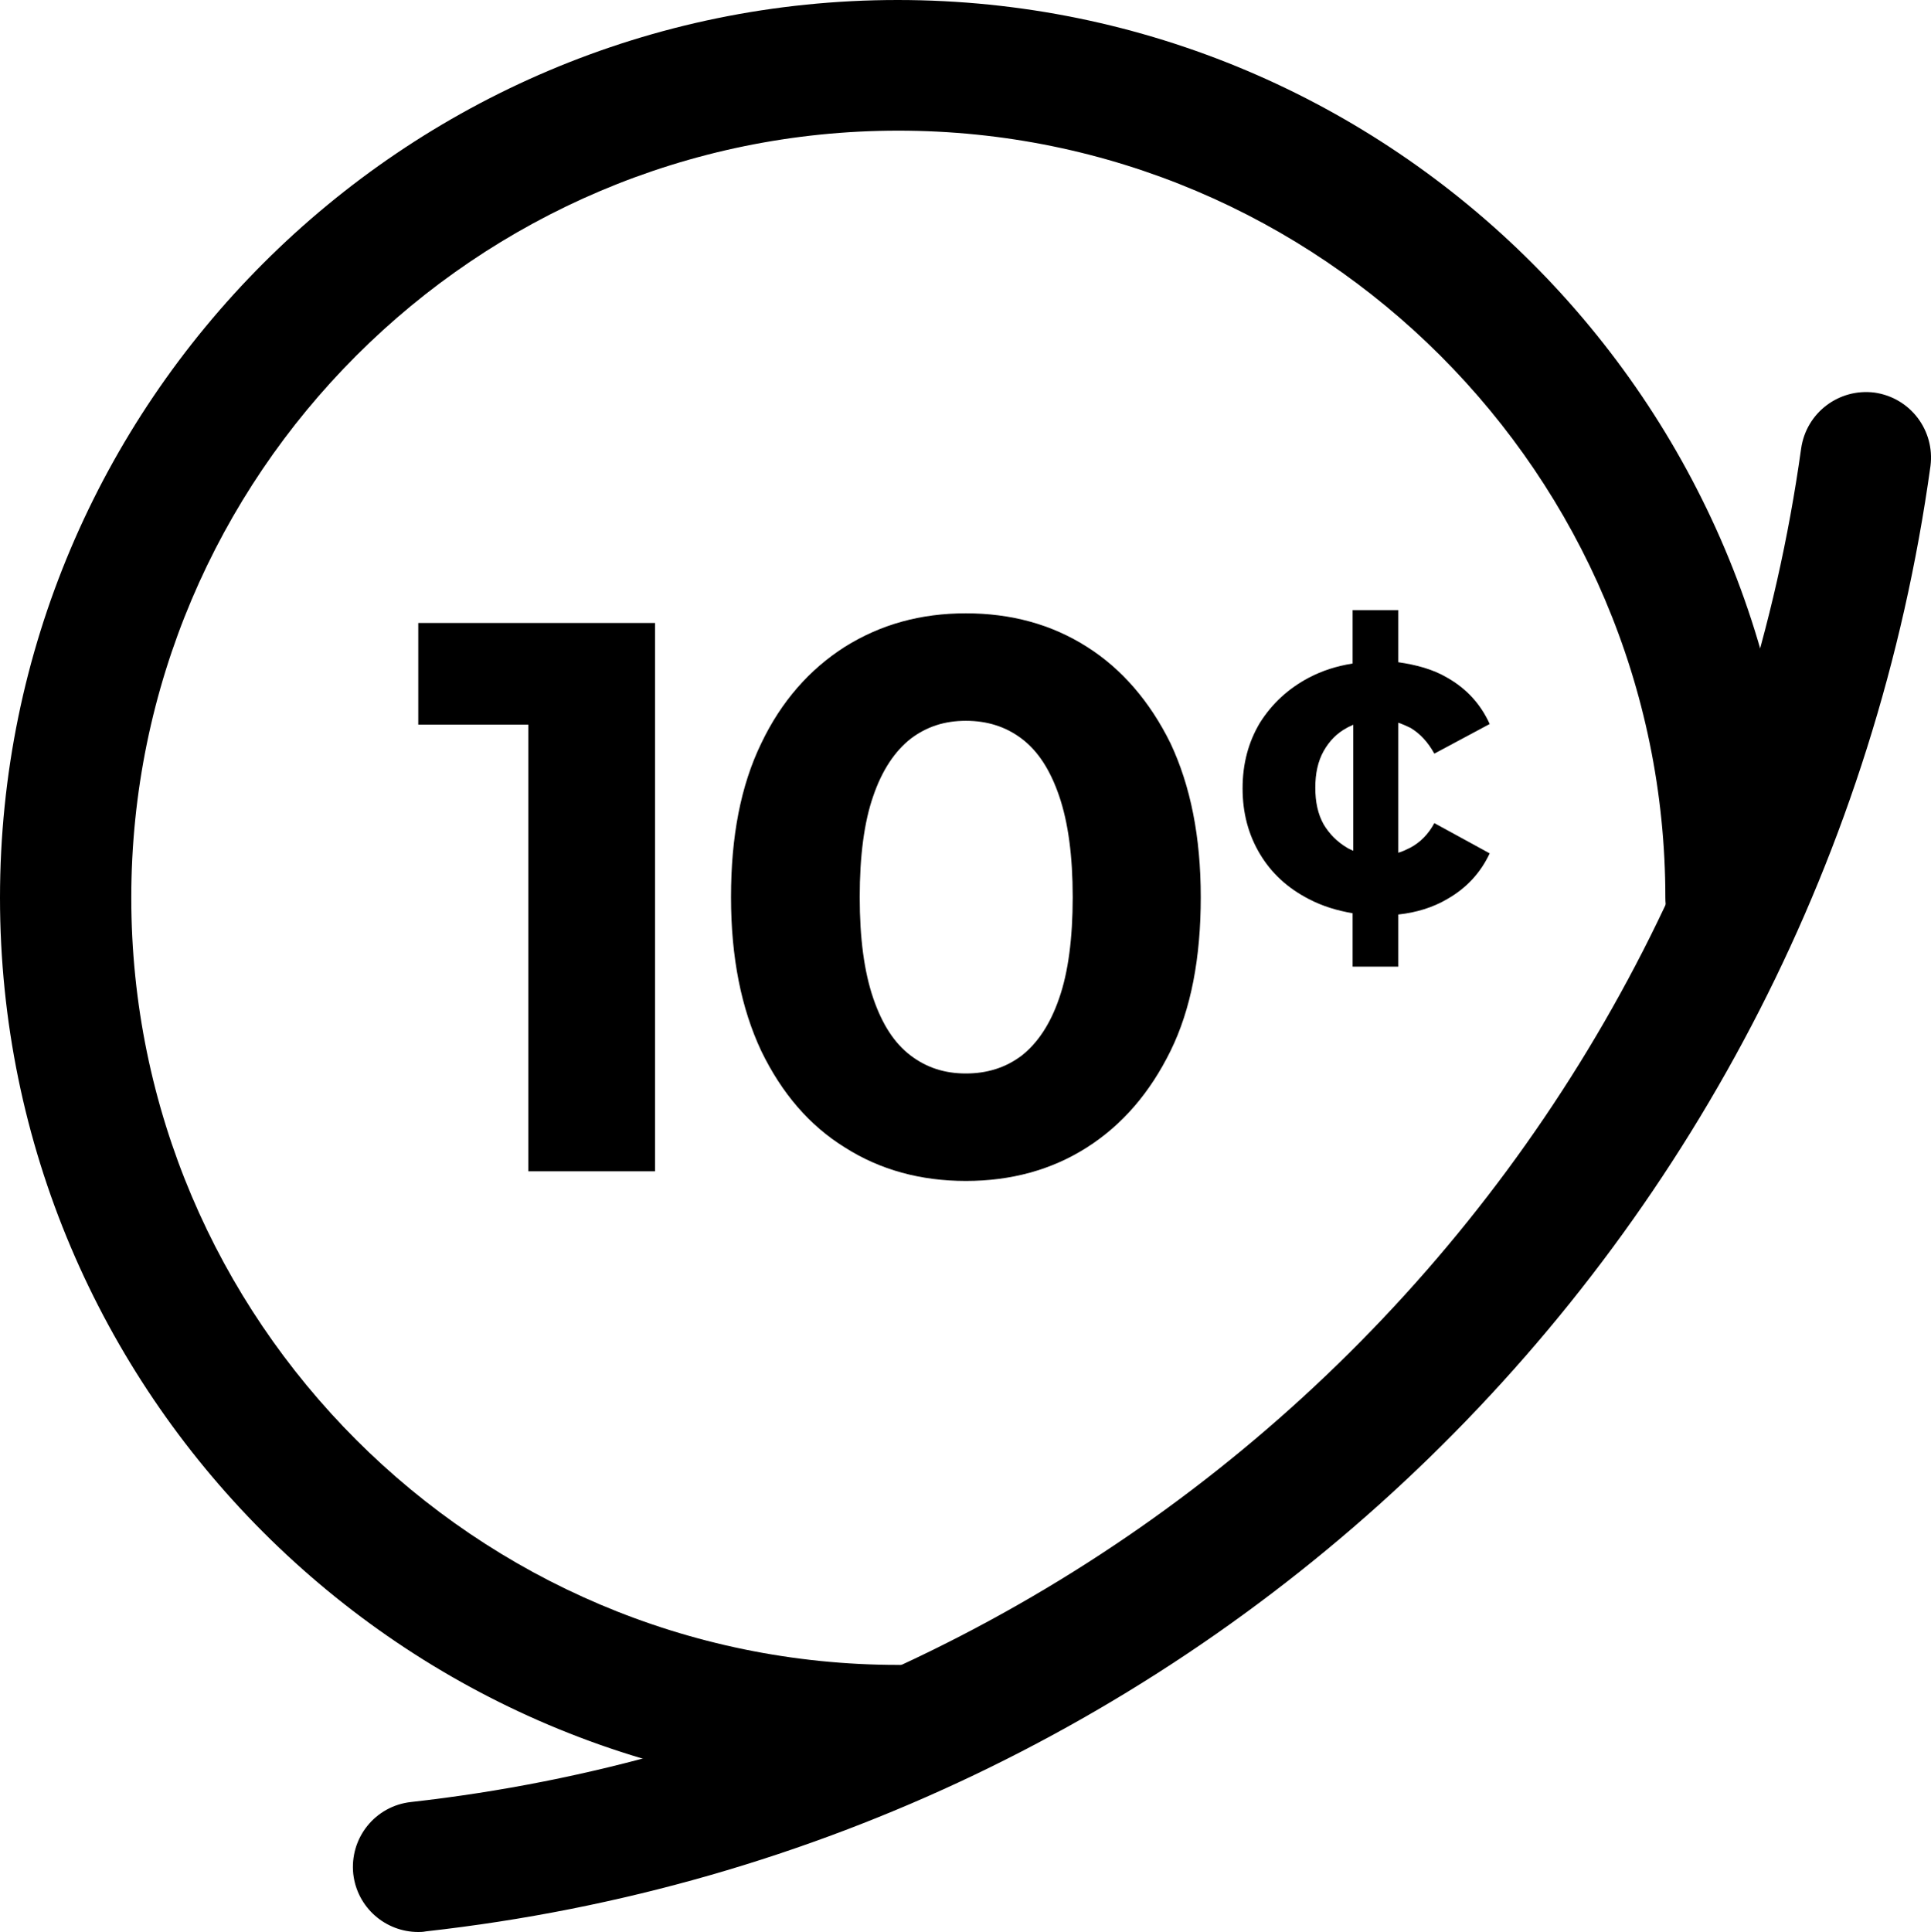 <?xml version="1.0" encoding="UTF-8"?><svg id="Layer_1" xmlns="http://www.w3.org/2000/svg" viewBox="0 0 300.08 300.2"><defs><style>.cls-1{stroke-width:0px;}</style></defs><g id="Dime_Deals"><path class="cls-1" d="M139.5,279C62.6,279,0,216.4,0,139.5S62.6,0,139.5,0s139.5,62.5,139.5,139.5c0,5.6-4.5,10.1-10.1,10.1s-10.1-4.5-10.1-10.1c0-65.7-53.5-119.2-119.2-119.2S20.4,73.8,20.4,139.5s53.5,119.2,119.2,119.2c5.6,0,10.1,4.5,10.1,10.1-.1,5.6-4.6,10.2-10.2,10.2Z"/><path class="cls-1" d="M65,300.2c-5.1,0-9.5-3.8-10.1-9-.6-5.6,3.4-10.6,9-11.2,111.7-12.5,200.5-99,216-210.3.8-5.6,5.9-9.4,11.4-8.7,5.6.8,9.4,5.9,8.7,11.4-16.7,120.6-112.8,214.2-233.8,227.7-.5.1-.9.1-1.2.1Z"/><polygon class="cls-1" points="65 112.6 82.1 112.6 82.1 182 101.8 182 101.8 96.8 65 96.8 65 112.6"/><path class="cls-1" d="M168.9,100.5c-5.5-3.5-11.8-5.2-18.8-5.2s-13.2,1.7-18.8,5.2c-5.5,3.5-9.9,8.5-13,15-3.2,6.6-4.7,14.5-4.7,23.9s1.6,17.3,4.7,23.9c3.2,6.6,7.5,11.6,13,15,5.5,3.5,11.8,5.2,18.8,5.2s13.3-1.7,18.8-5.2,9.8-8.5,13-15,4.7-14.5,4.7-23.9-1.6-17.3-4.7-23.9c-3.2-6.5-7.6-11.6-13-15ZM164.6,155.1c-1.4,4.1-3.4,7-5.8,8.9-2.5,1.9-5.4,2.8-8.7,2.8s-6.1-.9-8.6-2.8c-2.5-1.9-4.4-4.8-5.8-8.9-1.4-4.1-2.1-9.3-2.1-15.7s.7-11.7,2.1-15.7c1.4-4.1,3.4-7,5.8-8.9,2.5-1.9,5.3-2.8,8.6-2.8s6.2.9,8.7,2.8c2.5,1.9,4.4,4.8,5.8,8.9,1.4,4.1,2.1,9.3,2.1,15.7,0,6.4-.7,11.7-2.1,15.7Z"/><path class="cls-1" d="M219.2,131.7c-.6.3-1.2.6-1.9.8v-20.2c.6.2,1.3.5,1.9.8,1.5.9,2.7,2.2,3.7,4l8.6-4.6c-1.4-3.1-3.6-5.5-6.6-7.2-2.2-1.3-4.8-2-7.6-2.4v-8.1h-7.1v8.3c-2.5.4-4.7,1.1-6.8,2.2-3.2,1.7-5.7,4-7.6,7-1.8,3-2.7,6.4-2.7,10.2s.9,7.2,2.7,10.2,4.3,5.3,7.6,7c2.1,1.1,4.4,1.8,6.8,2.2v8.3h7.1v-8.1c2.8-.3,5.4-1.1,7.6-2.4,3-1.7,5.2-4.1,6.6-7.1l-8.6-4.7c-.9,1.7-2.2,3-3.7,3.8ZM209.3,131.7c-1.5-.9-2.7-2.1-3.6-3.6-.9-1.6-1.3-3.5-1.3-5.7s.4-4.1,1.3-5.7c.9-1.6,2.1-2.8,3.6-3.6.3-.2.7-.3,1-.5v19.6c-.4-.2-.7-.3-1-.5Z"/></g></svg>